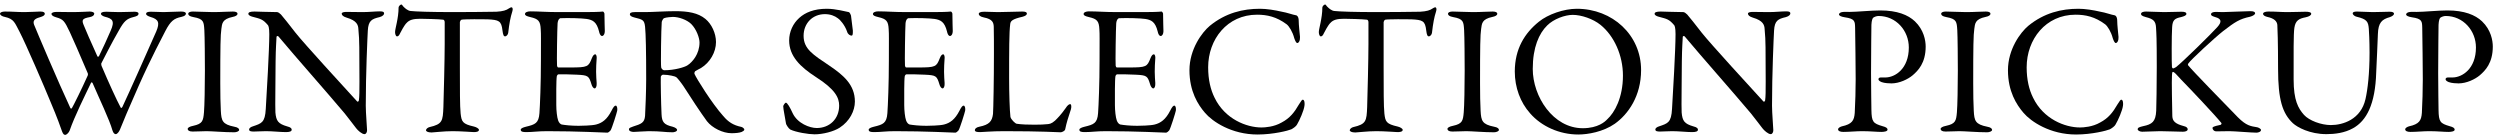 <svg width="324" height="18" viewBox="0 0 324 18" fill="none" xmlns="http://www.w3.org/2000/svg">
<path d="M320.883 6.152C320.883 3.968 319.227 2.072 316.971 2.072C316.707 2.072 316.467 2.168 316.275 2.288C316.179 2.36 316.059 2.648 316.035 3.224C316.011 3.728 316.011 6.704 315.987 9.464C315.987 11.648 316.035 13.64 316.035 14.24C316.059 15.8 316.251 15.992 317.475 16.352C317.931 16.472 318.123 16.592 318.123 16.808C318.123 17.024 317.691 17.096 317.331 17.096C316.731 17.096 315.867 17 314.811 17C314.115 17 313.131 17.096 312.387 17.096C311.979 17.096 311.715 16.976 311.715 16.76C311.715 16.592 311.955 16.448 312.195 16.376C313.539 16.088 313.803 15.608 313.875 14.624C313.947 13.448 313.995 11.48 313.995 10.28C313.995 9.488 313.947 4.4 313.923 3.632C313.899 2.768 313.923 2.432 312.579 2.24C312.099 2.168 311.835 2.024 311.835 1.88C311.835 1.688 312.075 1.568 312.387 1.544C312.555 1.52 312.963 1.544 313.179 1.544C314.139 1.544 315.987 1.352 317.187 1.352C319.371 1.352 320.787 1.928 321.675 2.768C322.827 3.872 323.067 5.24 323.067 6.032C323.067 8.168 322.083 9.152 321.387 9.752C320.763 10.28 319.659 10.808 318.627 10.808C318.363 10.808 317.739 10.784 317.355 10.64C317.067 10.52 316.947 10.4 316.947 10.256C316.947 10.16 317.043 10.04 317.235 10.04C317.451 10.04 317.715 10.04 317.835 10.04C319.107 10.04 320.883 8.912 320.883 6.152Z" fill="black"/>
<path d="M293.294 1.784C293.294 1.592 293.606 1.496 293.99 1.496C294.998 1.496 295.574 1.568 296.462 1.568C297.35 1.568 298.262 1.52 298.79 1.52C299.246 1.52 299.534 1.592 299.534 1.784C299.534 1.976 299.27 2.144 298.814 2.24C297.95 2.408 297.494 2.648 297.35 3.608C297.23 4.4 297.254 6.896 297.254 10.304C297.254 13.016 297.854 14.048 298.598 14.888C299.27 15.632 300.83 16.208 302.078 16.208C303.638 16.208 305.966 15.488 306.566 12.848C306.854 11.576 307.094 9.56 307.094 6.824C307.094 5.264 307.022 4.016 306.998 3.728C306.926 2.816 306.758 2.48 305.414 2.168C305.174 2.12 304.91 1.904 304.91 1.736C304.91 1.592 305.054 1.496 305.462 1.496C306.062 1.496 306.734 1.568 307.502 1.568C308.486 1.568 308.99 1.52 309.662 1.52C310.046 1.52 310.262 1.592 310.262 1.784C310.262 1.928 310.07 2.096 309.734 2.216C308.702 2.504 308.222 2.912 308.174 4.424C308.15 5.456 308.006 8.12 307.958 9.368C307.838 13.544 306.686 15.656 304.958 16.616C303.854 17.24 302.558 17.384 301.502 17.384C299.342 17.384 297.734 16.496 297.158 15.968C295.814 14.696 295.238 12.944 295.238 8.912C295.238 5.456 295.166 3.536 295.142 3.224C295.094 2.768 294.758 2.384 293.846 2.192C293.558 2.12 293.294 2 293.294 1.784Z" fill="black"/>
<path d="M277.477 1.808C277.477 1.592 277.765 1.496 278.125 1.496C278.701 1.496 279.709 1.568 280.477 1.568C281.197 1.568 282.133 1.52 282.709 1.52C283.117 1.52 283.357 1.592 283.357 1.808C283.357 2 283.045 2.12 282.661 2.216C281.845 2.384 281.557 2.6 281.509 3.536C281.437 4.448 281.437 8.36 281.485 8.696C281.509 8.792 281.557 8.864 281.653 8.864C281.749 8.864 281.989 8.696 282.013 8.696C282.781 8.12 286.621 4.352 287.365 3.512C287.989 2.816 287.893 2.432 287.101 2.216C286.813 2.12 286.549 2.048 286.549 1.856C286.549 1.64 286.813 1.544 287.173 1.544C287.629 1.544 287.653 1.568 288.085 1.568C288.661 1.568 290.965 1.448 291.637 1.448C292.069 1.448 292.261 1.544 292.261 1.736C292.261 1.88 291.973 2.072 291.613 2.168C290.245 2.456 289.669 2.84 288.133 4.016C287.005 4.904 283.885 7.784 283.597 8.24C283.549 8.384 283.525 8.408 283.597 8.48C284.125 9.152 288.229 13.352 290.029 15.2C291.133 16.304 291.685 16.352 292.549 16.496C292.813 16.568 293.029 16.736 293.029 16.832C293.029 17.072 292.693 17.192 292.429 17.192C291.781 17.192 289.573 17 288.925 17C288.061 17 287.797 17.024 287.245 17.024C286.909 17.024 286.741 16.76 286.741 16.592C286.741 16.472 286.837 16.376 287.773 16.184C287.869 16.16 287.941 16.016 287.893 15.944C287.173 15.032 283.933 11.6 282.685 10.328C282.037 9.632 281.797 9.32 281.605 9.32C281.485 9.32 281.509 9.632 281.485 9.824C281.437 10.28 281.509 14.168 281.533 15.056C281.557 15.68 281.893 16.04 282.973 16.328C283.405 16.424 283.525 16.592 283.525 16.76C283.525 16.952 283.285 17.072 282.901 17.072C282.373 17.072 280.693 17 279.949 17C279.181 17 278.389 17.072 277.621 17.072C277.357 17.072 277.045 16.928 277.045 16.76C277.045 16.544 277.237 16.472 277.741 16.352C278.917 16.112 279.373 15.776 279.445 14.36C279.469 13.544 279.517 11.288 279.517 8.696C279.517 4.856 279.469 4.424 279.421 3.56C279.373 2.72 279.061 2.456 278.101 2.216C277.549 2.072 277.477 1.928 277.477 1.808Z" fill="black"/>
<path d="M269.375 1.136C270.215 1.136 271.295 1.304 272.207 1.52C272.831 1.616 273.671 1.928 274.031 1.976C274.151 1.976 274.391 2.144 274.391 2.696C274.391 3.2 274.511 4.256 274.559 4.784C274.583 5.288 274.391 5.576 274.199 5.576C274.079 5.576 273.935 5.312 273.815 4.952C273.599 4.112 273.143 3.392 272.831 3.152C271.511 2.168 270.287 1.904 268.991 1.904C265.127 1.904 262.655 5.096 262.655 8.72C262.655 10.328 262.967 11.624 263.495 12.68C264.839 15.44 267.623 16.52 269.567 16.52C270.023 16.52 271.199 16.448 272.183 15.872C273.239 15.32 273.839 14.552 274.415 13.544C274.727 13.04 274.823 12.92 274.919 12.92C275.159 12.92 275.183 13.448 275.135 13.712C275.063 14.312 274.511 15.584 274.175 16.136C274.079 16.352 273.671 16.64 273.431 16.76C273.047 16.928 271.103 17.432 269.063 17.432C265.679 17.432 263.207 15.752 262.247 14.624C261.335 13.568 260.231 11.84 260.231 9.104C260.231 6.368 261.863 4.184 262.871 3.344C264.935 1.664 267.167 1.136 269.375 1.136Z" fill="black"/>
<path d="M253.736 9.176C253.736 7.688 253.712 4.712 253.664 3.92C253.592 2.816 253.592 2.456 252.248 2.216C251.72 2.12 251.576 1.952 251.576 1.784C251.576 1.592 251.84 1.496 252.176 1.496C252.8 1.496 254 1.568 254.792 1.568C255.968 1.568 256.52 1.496 257.36 1.496C257.744 1.496 257.96 1.592 257.96 1.784C257.96 1.976 257.72 2.12 257.336 2.192C255.944 2.48 255.968 3.08 255.872 3.728C255.752 4.52 255.728 6.08 255.728 10.784C255.728 12.104 255.752 13.592 255.8 14.36C255.872 15.656 255.992 16.112 257.552 16.424C257.984 16.496 258.176 16.664 258.176 16.832C258.176 17.024 257.816 17.144 257.528 17.144C256.304 17.144 254.6 17 253.952 17C253.232 17 253.016 17.048 252.128 17.048C251.672 17.048 251.504 16.88 251.504 16.712C251.504 16.544 251.744 16.4 252.224 16.304C253.424 16.04 253.52 15.68 253.616 14.552C253.688 13.712 253.736 11.216 253.736 9.176Z" fill="black"/>
<path d="M247.383 6.152C247.383 3.968 245.727 2.072 243.471 2.072C243.207 2.072 242.967 2.168 242.775 2.288C242.679 2.36 242.559 2.648 242.535 3.224C242.511 3.728 242.511 6.704 242.487 9.464C242.487 11.648 242.535 13.64 242.535 14.24C242.559 15.8 242.751 15.992 243.975 16.352C244.431 16.472 244.623 16.592 244.623 16.808C244.623 17.024 244.191 17.096 243.831 17.096C243.231 17.096 242.367 17 241.311 17C240.615 17 239.631 17.096 238.887 17.096C238.479 17.096 238.215 16.976 238.215 16.76C238.215 16.592 238.455 16.448 238.695 16.376C240.039 16.088 240.303 15.608 240.375 14.624C240.447 13.448 240.495 11.48 240.495 10.28C240.495 9.488 240.447 4.4 240.423 3.632C240.399 2.768 240.423 2.432 239.079 2.24C238.599 2.168 238.335 2.024 238.335 1.88C238.335 1.688 238.575 1.568 238.887 1.544C239.055 1.52 239.463 1.544 239.679 1.544C240.639 1.544 242.487 1.352 243.687 1.352C245.871 1.352 247.287 1.928 248.175 2.768C249.327 3.872 249.567 5.24 249.567 6.032C249.567 8.168 248.583 9.152 247.887 9.752C247.263 10.28 246.159 10.808 245.127 10.808C244.863 10.808 244.239 10.784 243.855 10.64C243.567 10.52 243.447 10.4 243.447 10.256C243.447 10.16 243.543 10.04 243.735 10.04C243.951 10.04 244.215 10.04 244.335 10.04C245.607 10.04 247.383 8.912 247.383 6.152Z" fill="black"/>
<path d="M214.438 1.784C214.438 1.592 214.678 1.496 215.23 1.496C215.758 1.496 216.934 1.568 218.158 1.568C218.302 1.568 218.518 1.736 218.662 1.88C219.022 2.312 219.622 3.032 220.558 4.256C221.638 5.624 226.918 11.384 228.526 13.136C228.67 13.28 228.766 13.04 228.766 12.968C228.886 12.2 228.814 9.608 228.814 6.152C228.814 5.336 228.766 4.496 228.694 3.752C228.67 3.248 228.502 2.672 227.182 2.288C226.702 2.144 226.534 1.952 226.534 1.76C226.534 1.592 226.87 1.544 227.158 1.544C227.782 1.544 228.454 1.568 229.222 1.568C230.086 1.568 230.854 1.472 231.478 1.472C231.886 1.472 232.03 1.544 232.03 1.736C232.03 1.88 231.886 2.096 231.454 2.216C230.422 2.456 229.99 2.672 229.918 3.968C229.87 4.832 229.654 9.56 229.654 13.688C229.654 14.696 229.822 16.496 229.822 16.88C229.822 17.12 229.702 17.384 229.486 17.384C229.15 17.384 228.622 16.904 228.406 16.616C227.998 16.112 227.566 15.488 226.918 14.696C224.662 12.008 220.51 7.328 218.35 4.736C218.254 4.616 218.086 4.664 218.086 4.784C218.062 5.432 217.99 6.104 217.966 7.976C217.966 10.136 217.894 13.832 217.942 14.576C218.038 15.68 218.302 16.04 219.454 16.376C219.958 16.496 220.054 16.664 220.054 16.808C220.054 17.048 219.742 17.12 219.286 17.12C218.59 17.12 217.582 17 216.718 17C216.19 17 215.566 17.048 215.158 17.048C214.822 17.048 214.534 17.024 214.534 16.784C214.534 16.592 214.774 16.448 215.014 16.376C216.142 15.992 216.598 15.896 216.694 14.12C216.814 12.176 217.15 6.416 217.15 4.424C217.15 3.56 217.03 3.344 216.982 3.272C216.31 2.48 216.046 2.456 214.966 2.168C214.702 2.096 214.438 1.976 214.438 1.784Z" fill="black"/>
<path d="M204.357 1.136C208.965 1.136 212.685 4.52 212.685 9.08C212.685 12.44 211.029 14.792 209.277 16.04C207.765 17.096 205.773 17.432 204.549 17.432C202.101 17.432 199.773 16.376 198.309 14.696C197.037 13.28 196.317 11.336 196.317 9.272C196.317 6.32 197.613 4.28 199.437 2.816C200.613 1.856 202.677 1.136 204.357 1.136ZM203.829 1.928C202.821 1.928 201.357 2.456 200.517 3.296C199.461 4.328 198.645 6.128 198.645 8.936C198.645 12.512 201.285 16.616 205.125 16.616C207.117 16.616 208.029 15.752 208.293 15.464C209.253 14.6 210.333 12.656 210.333 9.8C210.333 7.184 209.205 4.664 207.429 3.224C206.445 2.432 204.933 1.928 203.829 1.928Z" fill="black"/>
<path d="M189.822 9.176C189.822 7.688 189.798 4.712 189.75 3.92C189.678 2.816 189.678 2.456 188.334 2.216C187.806 2.12 187.662 1.952 187.662 1.784C187.662 1.592 187.926 1.496 188.262 1.496C188.886 1.496 190.086 1.568 190.878 1.568C192.054 1.568 192.606 1.496 193.446 1.496C193.83 1.496 194.046 1.592 194.046 1.784C194.046 1.976 193.806 2.12 193.422 2.192C192.03 2.48 192.054 3.08 191.958 3.728C191.838 4.52 191.814 6.08 191.814 10.784C191.814 12.104 191.838 13.592 191.886 14.36C191.958 15.656 192.078 16.112 193.638 16.424C194.07 16.496 194.262 16.664 194.262 16.832C194.262 17.024 193.902 17.144 193.614 17.144C192.39 17.144 190.686 17 190.038 17C189.318 17 189.102 17.048 188.214 17.048C187.758 17.048 187.59 16.88 187.59 16.712C187.59 16.544 187.83 16.4 188.31 16.304C189.51 16.04 189.606 15.68 189.702 14.552C189.774 13.712 189.822 11.216 189.822 9.176Z" fill="black"/>
<path d="M178.551 1.568C179.799 1.568 183.063 1.544 184.047 1.52C184.911 1.472 185.343 1.328 185.679 1.088C185.847 0.992 185.919 0.944 186.015 0.944C186.135 0.944 186.231 1.16 186.111 1.496C185.871 2.24 185.727 3.008 185.583 4.256C185.559 4.472 185.367 4.712 185.175 4.712C185.007 4.712 184.911 4.544 184.839 3.944C184.695 2.696 184.383 2.576 182.895 2.504C182.487 2.48 179.823 2.48 179.535 2.552C179.415 2.576 179.319 2.816 179.319 2.864C179.319 3.992 179.319 6.656 179.319 8.744C179.319 11.528 179.319 13.808 179.415 14.696C179.535 15.776 179.655 16.064 181.143 16.4C181.455 16.472 181.791 16.664 181.791 16.832C181.791 17.096 181.359 17.12 181.119 17.12C180.927 17.12 179.439 17 178.383 17C177.183 17 175.959 17.168 175.647 17.168C175.167 17.168 174.927 17.024 174.927 16.88C174.927 16.712 175.167 16.52 175.383 16.472C177.063 16.088 177.111 15.68 177.183 13.88C177.231 12.464 177.351 7.568 177.351 5.72C177.351 4.352 177.351 3.896 177.351 2.864C177.351 2.672 177.231 2.552 177.159 2.552C176.679 2.48 174.567 2.432 174.183 2.432C173.271 2.432 172.767 2.576 172.407 2.984C172.311 3.056 172.023 3.44 171.615 4.232C171.399 4.736 171.255 4.712 171.159 4.712C171.015 4.712 170.919 4.4 170.919 4.16C170.919 3.704 171.375 2.384 171.375 0.968C171.375 0.824 171.591 0.584 171.735 0.584C171.855 0.584 171.855 0.752 172.119 0.968C172.191 1.04 172.575 1.4 172.935 1.424C173.559 1.496 175.479 1.568 178.551 1.568Z" fill="black"/>
<path d="M163.297 1.136C164.137 1.136 165.217 1.304 166.129 1.52C166.753 1.616 167.593 1.928 167.953 1.976C168.073 1.976 168.313 2.144 168.313 2.696C168.313 3.2 168.433 4.256 168.481 4.784C168.505 5.288 168.313 5.576 168.121 5.576C168.001 5.576 167.857 5.312 167.737 4.952C167.521 4.112 167.065 3.392 166.753 3.152C165.433 2.168 164.209 1.904 162.913 1.904C159.049 1.904 156.577 5.096 156.577 8.72C156.577 10.328 156.889 11.624 157.417 12.68C158.761 15.44 161.545 16.52 163.489 16.52C163.945 16.52 165.121 16.448 166.105 15.872C167.161 15.32 167.761 14.552 168.337 13.544C168.649 13.04 168.745 12.92 168.841 12.92C169.081 12.92 169.105 13.448 169.057 13.712C168.985 14.312 168.433 15.584 168.097 16.136C168.001 16.352 167.593 16.64 167.353 16.76C166.969 16.928 165.025 17.432 162.985 17.432C159.601 17.432 157.129 15.752 156.169 14.624C155.257 13.568 154.153 11.84 154.153 9.104C154.153 6.368 155.785 4.184 156.793 3.344C158.857 1.664 161.089 1.136 163.297 1.136Z" fill="black"/>
<path d="M144.782 1.568H148.31C149.102 1.568 150.158 1.544 150.518 1.496C150.59 1.472 150.71 1.64 150.734 1.76C150.734 2.864 150.782 3.56 150.782 4.04C150.782 4.376 150.638 4.664 150.422 4.664C150.206 4.664 150.086 4.328 150.038 4.088C149.726 2.816 149.198 2.576 148.43 2.456C147.806 2.36 146.078 2.312 145.022 2.36C144.974 2.36 144.71 2.48 144.662 3.032C144.614 3.632 144.542 8.144 144.59 8.504C144.614 8.6 144.638 8.744 144.758 8.744H146.318C148.574 8.744 148.67 8.648 149.102 7.544C149.246 7.184 149.39 7.04 149.534 7.04C149.702 7.04 149.75 7.376 149.726 7.568C149.678 8.24 149.654 8.72 149.654 9.296C149.654 9.944 149.702 10.28 149.726 10.76C149.75 11.192 149.63 11.456 149.462 11.456C149.294 11.456 149.126 11.192 149.054 10.928C148.718 9.824 148.622 9.752 147.158 9.68C146.39 9.632 145.43 9.632 144.782 9.632C144.686 9.632 144.566 9.8 144.566 9.848C144.47 10.352 144.494 12.584 144.494 13.616C144.494 14.312 144.59 15.224 144.734 15.608C144.83 15.896 145.022 16.088 145.19 16.136C145.598 16.208 146.414 16.304 147.374 16.304C147.662 16.304 149.126 16.28 149.654 16.136C150.422 15.944 151.07 15.488 151.646 14.36C151.91 13.832 152.054 13.688 152.198 13.688C152.366 13.688 152.438 14.072 152.39 14.336C152.366 14.528 151.694 16.688 151.526 16.904C151.454 17 151.238 17.192 151.118 17.192C150.854 17.192 147.23 17 143.318 17C142.046 17 141.518 17.12 140.606 17.12C140.15 17.12 139.886 17.072 139.886 16.808C139.886 16.64 140.174 16.52 140.558 16.424C141.758 16.136 142.214 15.968 142.31 14.672C142.382 13.664 142.502 10.832 142.502 7.856C142.502 5 142.526 4.496 142.478 3.8C142.43 2.744 142.19 2.456 141.134 2.216C140.63 2.096 140.438 2 140.438 1.808C140.438 1.592 140.774 1.472 141.11 1.472C142.238 1.472 143.174 1.568 144.782 1.568Z" fill="black"/>
<path d="M126.846 1.808C126.846 1.64 127.038 1.52 127.566 1.52C128.214 1.52 128.646 1.568 129.342 1.568C130.278 1.568 131.91 1.496 132.486 1.496C132.918 1.496 133.086 1.592 133.086 1.76C133.086 1.928 132.894 2.072 132.534 2.168C131.142 2.48 130.974 2.744 130.926 3.104C130.782 4.184 130.782 6.608 130.782 10.16C130.782 12.032 130.854 14.336 130.95 15.128C130.998 15.464 131.574 16.016 131.766 16.04C132.39 16.136 133.278 16.16 134.07 16.16C134.742 16.16 135.414 16.136 135.774 16.088C135.966 16.064 136.254 16.064 136.734 15.632C137.07 15.296 137.454 14.936 138.102 14.024C138.366 13.592 138.582 13.496 138.702 13.496C138.822 13.496 138.894 13.76 138.798 14.144C138.414 15.32 138.246 15.824 138.054 16.736C138.03 17 137.574 17.144 137.478 17.144C137.19 17.144 135.006 17 130.134 17C128.502 17 127.374 17.12 127.038 17.12C126.582 17.12 126.342 17.072 126.342 16.856C126.342 16.688 126.534 16.496 126.918 16.424C128.238 16.16 128.574 15.704 128.694 14.768C128.742 14.168 128.814 10.352 128.814 6.872C128.814 5.912 128.814 4.256 128.79 3.464C128.766 2.936 128.646 2.48 127.518 2.264C127.038 2.168 126.846 1.976 126.846 1.808Z" fill="black"/>
<path d="M117.477 1.568H121.005C121.797 1.568 122.853 1.544 123.213 1.496C123.285 1.472 123.405 1.64 123.429 1.76C123.429 2.864 123.477 3.56 123.477 4.04C123.477 4.376 123.333 4.664 123.117 4.664C122.901 4.664 122.781 4.328 122.733 4.088C122.421 2.816 121.893 2.576 121.125 2.456C120.501 2.36 118.773 2.312 117.717 2.36C117.669 2.36 117.405 2.48 117.357 3.032C117.309 3.632 117.237 8.144 117.285 8.504C117.309 8.6 117.333 8.744 117.453 8.744H119.013C121.269 8.744 121.365 8.648 121.797 7.544C121.941 7.184 122.085 7.04 122.229 7.04C122.397 7.04 122.445 7.376 122.421 7.568C122.373 8.24 122.349 8.72 122.349 9.296C122.349 9.944 122.397 10.28 122.421 10.76C122.445 11.192 122.325 11.456 122.157 11.456C121.989 11.456 121.821 11.192 121.749 10.928C121.413 9.824 121.317 9.752 119.853 9.68C119.085 9.632 118.125 9.632 117.477 9.632C117.381 9.632 117.261 9.8 117.261 9.848C117.165 10.352 117.189 12.584 117.189 13.616C117.189 14.312 117.285 15.224 117.429 15.608C117.525 15.896 117.717 16.088 117.885 16.136C118.293 16.208 119.109 16.304 120.069 16.304C120.357 16.304 121.821 16.28 122.349 16.136C123.117 15.944 123.765 15.488 124.341 14.36C124.605 13.832 124.749 13.688 124.893 13.688C125.061 13.688 125.133 14.072 125.085 14.336C125.061 14.528 124.389 16.688 124.221 16.904C124.149 17 123.933 17.192 123.813 17.192C123.549 17.192 119.925 17 116.013 17C114.741 17 114.213 17.12 113.301 17.12C112.845 17.12 112.581 17.072 112.581 16.808C112.581 16.64 112.869 16.52 113.253 16.424C114.453 16.136 114.909 15.968 115.005 14.672C115.077 13.664 115.197 10.832 115.197 7.856C115.197 5 115.221 4.496 115.173 3.8C115.125 2.744 114.885 2.456 113.829 2.216C113.325 2.096 113.133 2 113.133 1.808C113.133 1.592 113.469 1.472 113.805 1.472C114.933 1.472 115.869 1.568 117.477 1.568Z" fill="black"/>
<path d="M107.146 1.136C108.322 1.136 109.57 1.496 110.002 1.568C110.146 1.616 110.29 1.976 110.29 2.024C110.338 2.48 110.53 3.872 110.53 3.968C110.53 4.376 110.53 4.616 110.362 4.616C110.17 4.616 109.882 4.448 109.786 4.112C109.498 3.248 108.85 2.528 108.61 2.384C108.178 2.048 107.602 1.832 106.906 1.832C105.298 1.832 104.146 3.032 104.146 4.64C104.146 6.344 105.37 7.088 107.482 8.504C109.33 9.752 110.794 11 110.794 13.16C110.794 14.36 110.122 15.704 108.826 16.544C108.058 17.048 106.642 17.408 105.562 17.408C104.794 17.408 103.162 17.144 102.418 16.784C102.178 16.64 101.866 16.112 101.866 16.016C101.746 15.2 101.506 14.144 101.506 13.76C101.506 13.664 101.746 13.304 101.842 13.304C102.034 13.304 102.394 13.928 102.73 14.672C103.354 15.992 104.938 16.592 105.85 16.592C107.506 16.592 108.754 15.416 108.754 13.688C108.754 12.68 108.274 11.6 105.754 9.992C103.714 8.672 102.274 7.28 102.274 5.24C102.274 4.112 102.778 3.032 103.594 2.312C104.338 1.64 105.466 1.136 107.146 1.136Z" fill="black"/>
<path d="M92.793 5.456C92.793 6.752 92.025 8.096 90.849 8.816C90.729 8.888 90.273 9.104 90.105 9.224C90.033 9.272 89.961 9.488 90.009 9.584C90.249 10.16 92.265 13.4 93.729 15.032C94.377 15.8 95.025 16.232 96.081 16.448C96.273 16.496 96.465 16.688 96.465 16.784C96.465 16.928 96.273 17.024 96.129 17.096C95.841 17.216 95.313 17.264 94.809 17.264C93.681 17.264 92.313 16.592 91.617 15.704C90.777 14.552 89.553 12.704 88.593 11.192C88.257 10.688 87.777 10.088 87.633 9.992C87.537 9.896 86.649 9.68 85.929 9.68C85.761 9.68 85.641 9.896 85.641 9.968C85.617 10.376 85.665 13.424 85.737 14.816C85.785 15.824 86.049 16.16 87.177 16.424C87.585 16.544 87.753 16.712 87.753 16.832C87.753 17.072 87.297 17.144 87.177 17.144C86.169 17.144 85.713 17 84.081 17C83.649 17 82.401 17.096 82.137 17.096C81.825 17.096 81.513 17 81.513 16.76C81.513 16.568 81.729 16.52 82.041 16.4C83.097 16.064 83.529 15.92 83.601 15.008C83.649 14.264 83.745 11.72 83.745 10.28C83.745 6.584 83.697 4.4 83.601 3.464C83.505 2.576 83.289 2.528 82.209 2.264C81.849 2.168 81.633 2.048 81.633 1.856C81.633 1.688 81.753 1.568 82.281 1.568C83.025 1.568 83.121 1.568 83.625 1.568C84.513 1.568 86.217 1.448 87.513 1.448C89.169 1.448 90.465 1.664 91.425 2.456C92.217 3.104 92.793 4.304 92.793 5.456ZM90.657 5.504C90.657 4.928 90.273 3.8 89.577 3.104C89.001 2.552 87.969 2.192 87.201 2.192C87.081 2.192 86.313 2.24 86.049 2.36C85.929 2.408 85.761 2.768 85.761 2.864C85.689 3.704 85.617 8.336 85.689 8.744C85.737 8.936 85.929 9.104 86.073 9.104C87.465 9.104 88.737 8.696 89.073 8.48C89.721 8.072 90.657 7.016 90.657 5.504Z" fill="black"/>
<path d="M72.383 1.568H75.911C76.703 1.568 77.759 1.544 78.119 1.496C78.191 1.472 78.311 1.64 78.335 1.76C78.335 2.864 78.383 3.56 78.383 4.04C78.383 4.376 78.239 4.664 78.023 4.664C77.807 4.664 77.687 4.328 77.639 4.088C77.327 2.816 76.799 2.576 76.031 2.456C75.407 2.36 73.679 2.312 72.623 2.36C72.575 2.36 72.311 2.48 72.263 3.032C72.215 3.632 72.143 8.144 72.191 8.504C72.215 8.6 72.239 8.744 72.359 8.744H73.919C76.175 8.744 76.271 8.648 76.703 7.544C76.847 7.184 76.991 7.04 77.135 7.04C77.303 7.04 77.351 7.376 77.327 7.568C77.279 8.24 77.255 8.72 77.255 9.296C77.255 9.944 77.303 10.28 77.327 10.76C77.351 11.192 77.231 11.456 77.063 11.456C76.895 11.456 76.727 11.192 76.655 10.928C76.319 9.824 76.223 9.752 74.759 9.68C73.991 9.632 73.031 9.632 72.383 9.632C72.287 9.632 72.167 9.8 72.167 9.848C72.071 10.352 72.095 12.584 72.095 13.616C72.095 14.312 72.191 15.224 72.335 15.608C72.431 15.896 72.623 16.088 72.791 16.136C73.199 16.208 74.015 16.304 74.975 16.304C75.263 16.304 76.727 16.28 77.255 16.136C78.023 15.944 78.671 15.488 79.247 14.36C79.511 13.832 79.655 13.688 79.799 13.688C79.967 13.688 80.039 14.072 79.991 14.336C79.967 14.528 79.295 16.688 79.127 16.904C79.055 17 78.839 17.192 78.719 17.192C78.455 17.192 74.831 17 70.919 17C69.647 17 69.119 17.12 68.207 17.12C67.751 17.12 67.487 17.072 67.487 16.808C67.487 16.64 67.775 16.52 68.159 16.424C69.359 16.136 69.815 15.968 69.911 14.672C69.983 13.664 70.103 10.832 70.103 7.856C70.103 5 70.127 4.496 70.079 3.8C70.031 2.744 69.791 2.456 68.735 2.216C68.231 2.096 68.039 2 68.039 1.808C68.039 1.592 68.375 1.472 68.711 1.472C69.839 1.472 70.775 1.568 72.383 1.568Z" fill="black"/>
<path d="M58.832 1.568C60.08 1.568 63.344 1.544 64.328 1.52C65.192 1.472 65.624 1.328 65.96 1.088C66.128 0.992 66.2 0.944 66.296 0.944C66.416 0.944 66.512 1.16 66.392 1.496C66.152 2.24 66.008 3.008 65.864 4.256C65.84 4.472 65.648 4.712 65.456 4.712C65.288 4.712 65.192 4.544 65.12 3.944C64.976 2.696 64.664 2.576 63.176 2.504C62.768 2.48 60.104 2.48 59.816 2.552C59.696 2.576 59.6 2.816 59.6 2.864C59.6 3.992 59.6 6.656 59.6 8.744C59.6 11.528 59.6 13.808 59.696 14.696C59.816 15.776 59.936 16.064 61.424 16.4C61.736 16.472 62.072 16.664 62.072 16.832C62.072 17.096 61.64 17.12 61.4 17.12C61.208 17.12 59.72 17 58.664 17C57.464 17 56.24 17.168 55.928 17.168C55.448 17.168 55.208 17.024 55.208 16.88C55.208 16.712 55.448 16.52 55.664 16.472C57.344 16.088 57.392 15.68 57.464 13.88C57.512 12.464 57.632 7.568 57.632 5.72C57.632 4.352 57.632 3.896 57.632 2.864C57.632 2.672 57.512 2.552 57.44 2.552C56.96 2.48 54.848 2.432 54.464 2.432C53.552 2.432 53.048 2.576 52.688 2.984C52.592 3.056 52.304 3.44 51.896 4.232C51.68 4.736 51.536 4.712 51.44 4.712C51.296 4.712 51.2 4.4 51.2 4.16C51.2 3.704 51.656 2.384 51.656 0.968C51.656 0.824 51.872 0.584 52.016 0.584C52.136 0.584 52.136 0.752 52.4 0.968C52.472 1.04 52.856 1.4 53.216 1.424C53.84 1.496 55.76 1.568 58.832 1.568Z" fill="black"/>
<path d="M32.188 1.784C32.188 1.592 32.428 1.496 32.98 1.496C33.508 1.496 34.684 1.568 35.908 1.568C36.053 1.568 36.269 1.736 36.413 1.88C36.773 2.312 37.373 3.032 38.309 4.256C39.389 5.624 44.669 11.384 46.276 13.136C46.42 13.28 46.517 13.04 46.517 12.968C46.636 12.2 46.565 9.608 46.565 6.152C46.565 5.336 46.517 4.496 46.444 3.752C46.42 3.248 46.252 2.672 44.932 2.288C44.453 2.144 44.285 1.952 44.285 1.76C44.285 1.592 44.62 1.544 44.908 1.544C45.532 1.544 46.205 1.568 46.972 1.568C47.837 1.568 48.605 1.472 49.228 1.472C49.636 1.472 49.781 1.544 49.781 1.736C49.781 1.88 49.636 2.096 49.205 2.216C48.172 2.456 47.74 2.672 47.669 3.968C47.62 4.832 47.404 9.56 47.404 13.688C47.404 14.696 47.572 16.496 47.572 16.88C47.572 17.12 47.453 17.384 47.236 17.384C46.901 17.384 46.373 16.904 46.157 16.616C45.748 16.112 45.316 15.488 44.669 14.696C42.413 12.008 38.261 7.328 36.1 4.736C36.005 4.616 35.837 4.664 35.837 4.784C35.812 5.432 35.74 6.104 35.717 7.976C35.717 10.136 35.645 13.832 35.693 14.576C35.788 15.68 36.053 16.04 37.205 16.376C37.709 16.496 37.804 16.664 37.804 16.808C37.804 17.048 37.492 17.12 37.036 17.12C36.34 17.12 35.333 17 34.468 17C33.941 17 33.316 17.048 32.908 17.048C32.572 17.048 32.285 17.024 32.285 16.784C32.285 16.592 32.525 16.448 32.764 16.376C33.892 15.992 34.349 15.896 34.444 14.12C34.565 12.176 34.901 6.416 34.901 4.424C34.901 3.56 34.781 3.344 34.733 3.272C34.06 2.48 33.797 2.456 32.717 2.168C32.453 2.096 32.188 1.976 32.188 1.784Z" fill="black"/>
<path d="M26.556 9.176C26.556 7.688 26.532 4.712 26.484 3.92C26.412 2.816 26.412 2.456 25.068 2.216C24.54 2.12 24.396 1.952 24.396 1.784C24.396 1.592 24.66 1.496 24.996 1.496C25.62 1.496 26.82 1.568 27.612 1.568C28.788 1.568 29.34 1.496 30.18 1.496C30.564 1.496 30.78 1.592 30.78 1.784C30.78 1.976 30.54 2.12 30.156 2.192C28.764 2.48 28.788 3.08 28.692 3.728C28.572 4.52 28.548 6.08 28.548 10.784C28.548 12.104 28.572 13.592 28.62 14.36C28.692 15.656 28.812 16.112 30.372 16.424C30.804 16.496 30.996 16.664 30.996 16.832C30.996 17.024 30.636 17.144 30.348 17.144C29.124 17.144 27.42 17 26.772 17C26.052 17 25.836 17.048 24.948 17.048C24.492 17.048 24.324 16.88 24.324 16.712C24.324 16.544 24.564 16.4 25.044 16.304C26.244 16.04 26.34 15.68 26.436 14.552C26.508 13.712 26.556 11.216 26.556 9.176Z" fill="black"/>
<path d="M-0.001 1.76C-0.001 1.64 0.239 1.496 0.623 1.496C1.679 1.496 2.207 1.568 3.191 1.568C3.743 1.568 4.991 1.496 5.207 1.496C5.663 1.496 5.807 1.616 5.807 1.784C5.807 1.952 5.663 2.096 5.159 2.24C4.343 2.456 4.271 2.792 4.415 3.2C4.895 4.376 7.487 10.496 9.119 14C9.143 14.072 9.263 14.096 9.311 14.024C9.503 13.712 10.583 11.552 11.375 9.776C11.399 9.728 11.423 9.56 11.351 9.44C10.439 7.256 9.335 4.784 9.047 4.16C8.351 2.696 8.207 2.504 7.271 2.24C6.839 2.12 6.671 1.952 6.671 1.808C6.671 1.616 7.007 1.544 7.367 1.544C7.679 1.544 8.567 1.568 9.335 1.568C10.439 1.568 11.375 1.496 11.615 1.496C11.927 1.496 12.215 1.592 12.215 1.76C12.215 1.976 12.023 2.144 11.639 2.216C10.607 2.408 10.559 2.6 10.895 3.368C11.111 3.92 11.735 5.336 12.623 7.304C12.647 7.376 12.767 7.352 12.815 7.304C13.391 6.128 13.847 5.12 14.327 4.016C14.927 2.696 14.567 2.408 13.583 2.168C13.295 2.096 13.079 1.904 13.079 1.808C13.079 1.64 13.223 1.52 13.775 1.52C14.207 1.52 14.663 1.568 15.455 1.568C16.175 1.568 17.015 1.52 17.423 1.52C17.735 1.52 17.951 1.592 17.951 1.76C17.951 2 17.759 2.096 17.279 2.216C16.415 2.432 16.079 2.744 15.407 3.944C15.167 4.352 14.519 5.48 13.127 8.216C13.103 8.288 13.151 8.576 13.199 8.624C14.063 10.664 15.143 13.016 15.599 13.856C15.647 14 15.743 14.072 15.863 13.856C16.895 11.648 18.839 7.28 20.255 4.064C20.711 2.96 20.591 2.504 19.487 2.192C19.175 2.096 18.935 1.952 18.935 1.808C18.935 1.592 19.151 1.52 19.559 1.52C20.111 1.52 20.735 1.568 21.191 1.568C21.911 1.568 22.727 1.496 23.471 1.496C23.879 1.496 24.095 1.592 24.095 1.76C24.095 1.952 23.927 2.096 23.495 2.192C22.559 2.384 22.103 2.72 21.431 4.016C21.143 4.592 19.559 7.544 17.975 11.12C16.343 14.84 16.199 15.176 15.551 16.784C15.455 17.024 15.215 17.384 14.999 17.384C14.879 17.384 14.687 17.288 14.567 16.88C14.207 15.56 12.863 12.776 11.999 10.76C11.951 10.688 11.855 10.64 11.807 10.712C11.063 12.272 9.647 15.104 9.023 16.928C8.927 17.192 8.615 17.48 8.471 17.48C8.279 17.48 8.183 17.384 8.039 17.024C7.799 16.352 7.487 15.416 6.551 13.208C5.663 11.048 3.407 5.816 2.543 4.136C1.919 2.984 1.847 2.456 0.623 2.192C0.335 2.144 -0.001 1.976 -0.001 1.76Z" fill="black"/>
</svg>
